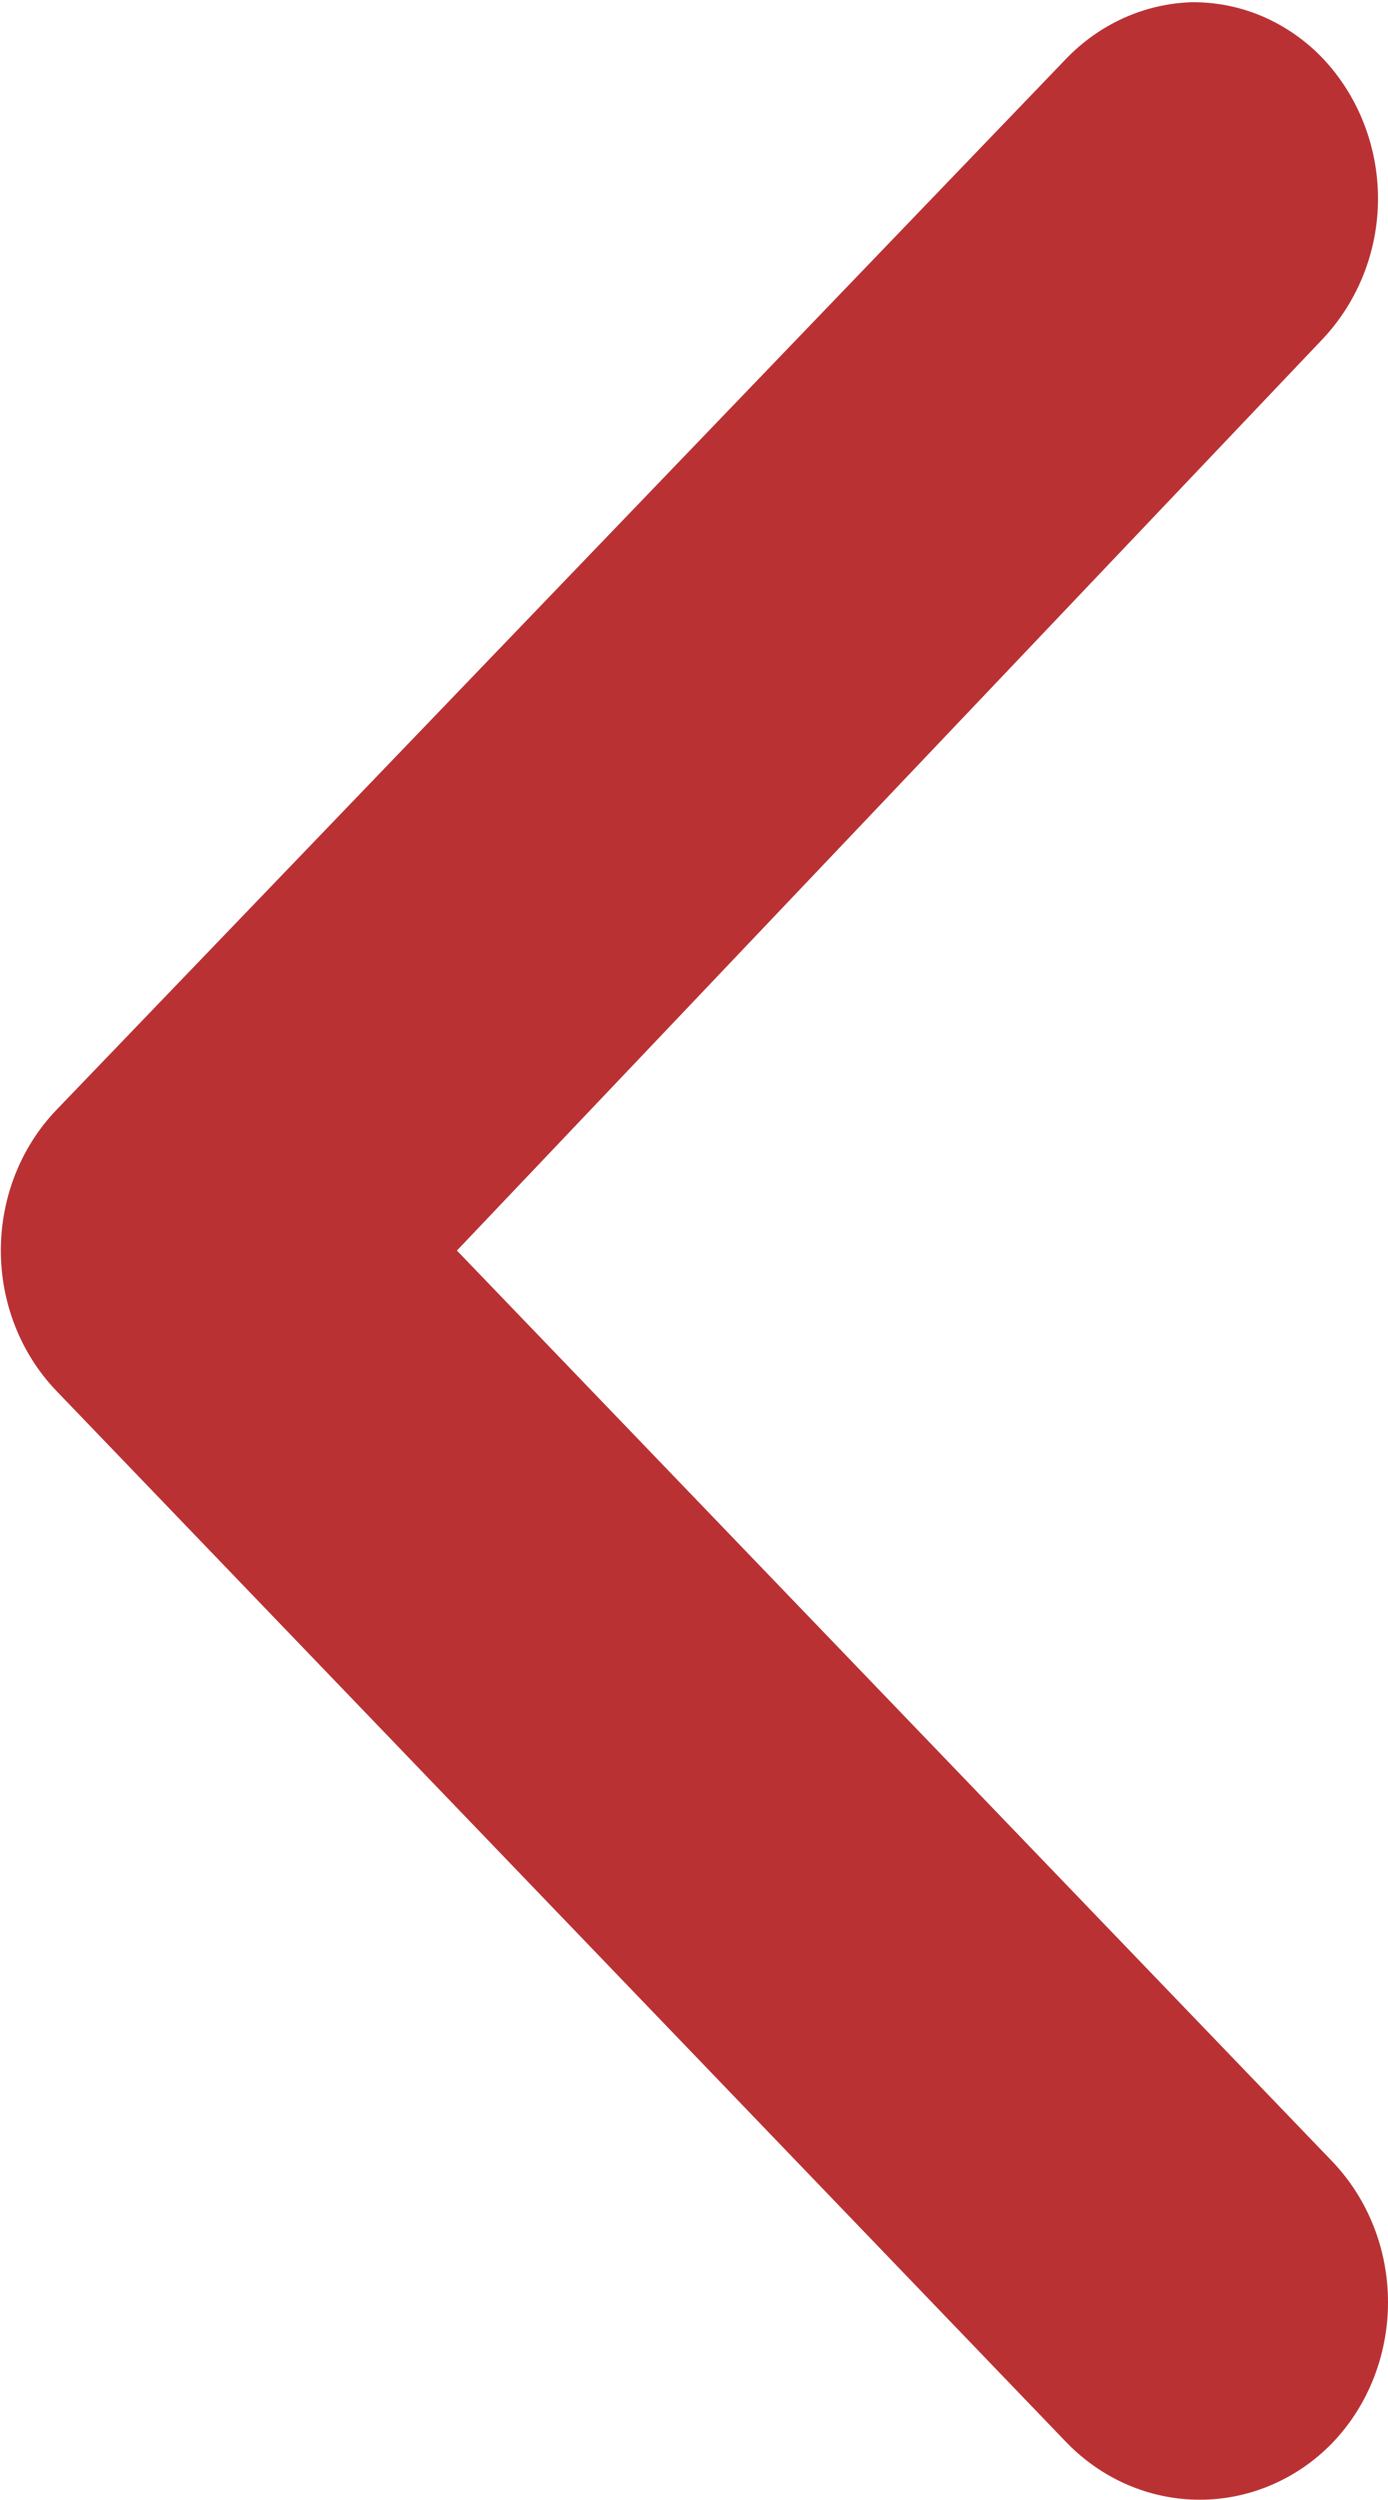 <svg width="5" height="9" viewBox="0 0 5 9" fill="none" xmlns="http://www.w3.org/2000/svg">
<path d="M4.291 0.008C4.379 0.007 4.466 0.024 4.548 0.059C4.629 0.094 4.703 0.145 4.765 0.21C4.892 0.344 4.964 0.526 4.964 0.715C4.964 0.904 4.892 1.085 4.765 1.22L1.646 4.502L4.801 7.783C4.929 7.918 5 8.099 5 8.288C5 8.477 4.929 8.659 4.801 8.793C4.674 8.925 4.501 8.999 4.322 8.999C4.142 8.999 3.97 8.925 3.842 8.793L0.202 5.006C0.074 4.872 0.003 4.69 0.003 4.502C0.003 4.313 0.074 4.131 0.202 3.997L3.842 0.21C3.962 0.086 4.122 0.014 4.291 0.008Z" fill="#BA3134"/>
</svg>
